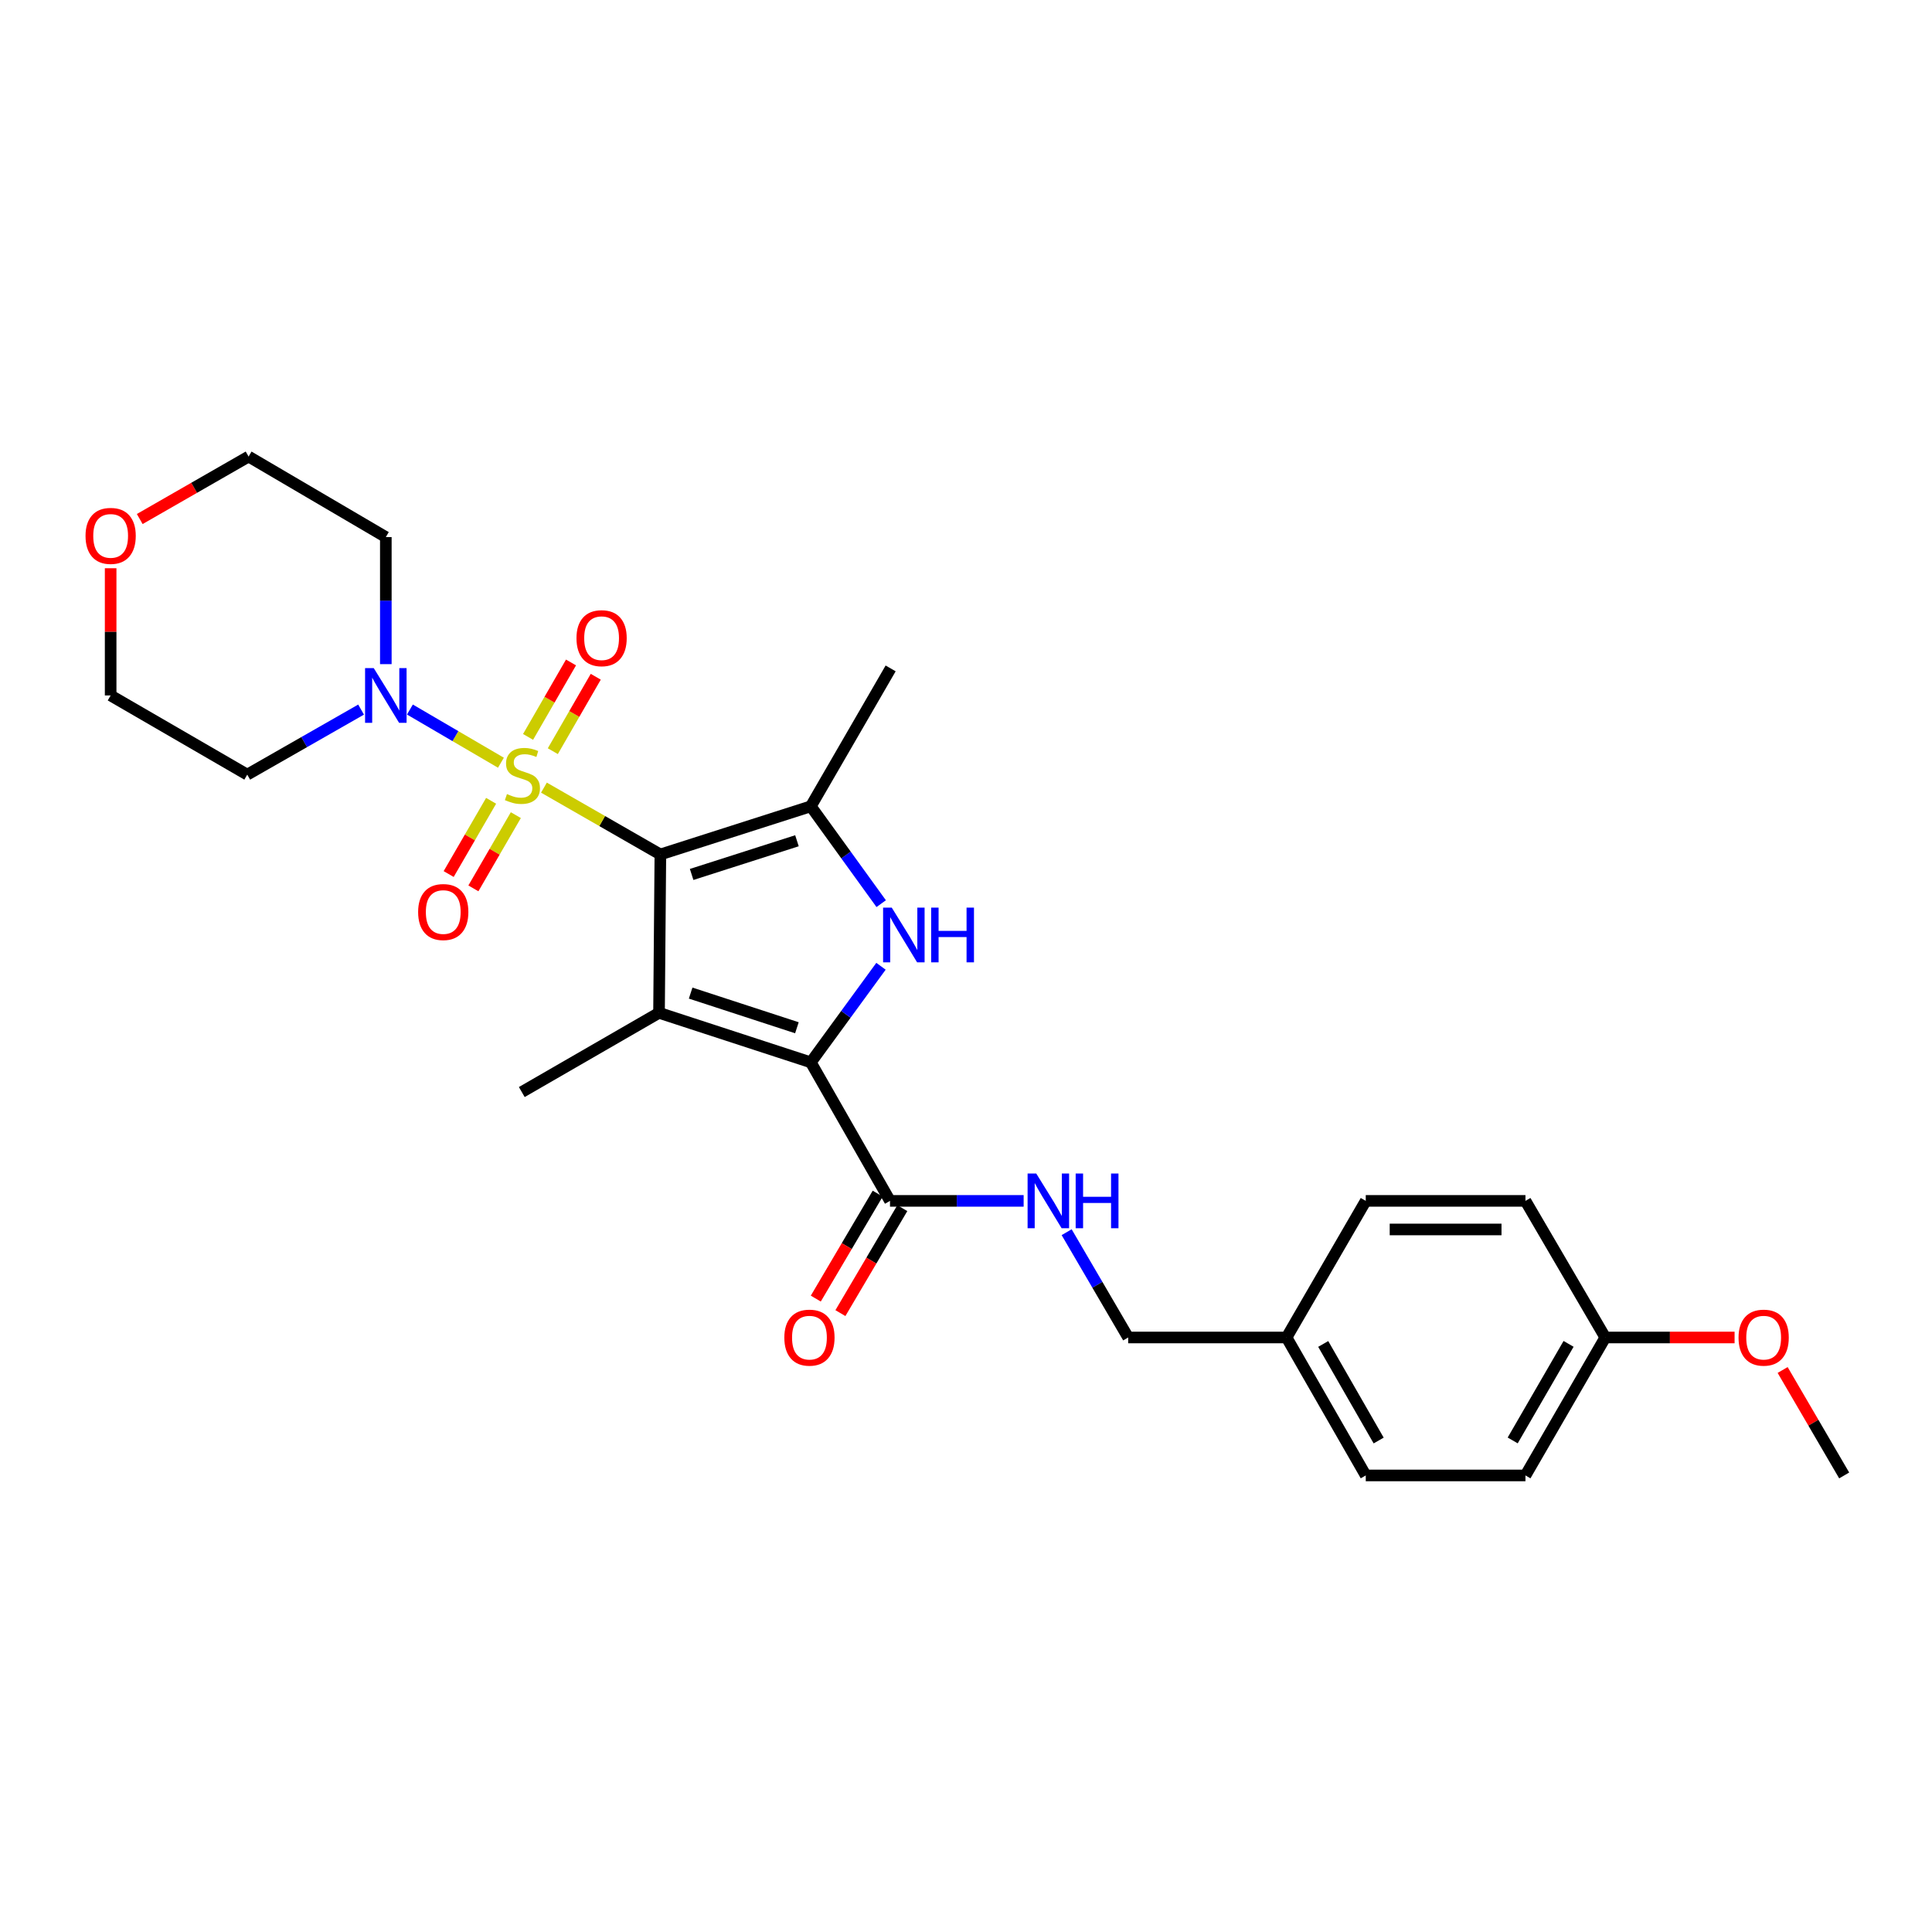 <?xml version='1.0' encoding='iso-8859-1'?>
<svg version='1.1' baseProfile='full'
              xmlns='http://www.w3.org/2000/svg'
                      xmlns:rdkit='http://www.rdkit.org/xml'
                      xmlns:xlink='http://www.w3.org/1999/xlink'
                  xml:space='preserve'
width='1000px' height='1000px' viewBox='0 0 1000 1000'>
<!-- END OF HEADER -->
<rect style='opacity:1.0;fill:#FFFFFF;stroke:none' width='1000' height='1000' x='0' y='0'> </rect>
<path class='bond-0' d='M 341.807,442.265 L 311.675,424.971' style='fill:none;fill-rule:evenodd;stroke:#000000;stroke-width:6px;stroke-linecap:butt;stroke-linejoin:miter;stroke-opacity:1' />
<path class='bond-0' d='M 311.675,424.971 L 281.544,407.677' style='fill:none;fill-rule:evenodd;stroke:#CCCC00;stroke-width:6px;stroke-linecap:butt;stroke-linejoin:miter;stroke-opacity:1' />
<path class='bond-1' d='M 341.807,442.265 L 341.108,524.241' style='fill:none;fill-rule:evenodd;stroke:#000000;stroke-width:6px;stroke-linecap:butt;stroke-linejoin:miter;stroke-opacity:1' />
<path class='bond-4' d='M 341.807,442.265 L 419.675,417.349' style='fill:none;fill-rule:evenodd;stroke:#000000;stroke-width:6px;stroke-linecap:butt;stroke-linejoin:miter;stroke-opacity:1' />
<path class='bond-4' d='M 357.994,452.615 L 412.502,435.174' style='fill:none;fill-rule:evenodd;stroke:#000000;stroke-width:6px;stroke-linecap:butt;stroke-linejoin:miter;stroke-opacity:1' />
<path class='bond-5' d='M 259.278,394.782 L 235.723,381.017' style='fill:none;fill-rule:evenodd;stroke:#CCCC00;stroke-width:6px;stroke-linecap:butt;stroke-linejoin:miter;stroke-opacity:1' />
<path class='bond-5' d='M 235.723,381.017 L 212.168,367.252' style='fill:none;fill-rule:evenodd;stroke:#0000FF;stroke-width:6px;stroke-linecap:butt;stroke-linejoin:miter;stroke-opacity:1' />
<path class='bond-7' d='M 286.14,388.81 L 297.252,369.547' style='fill:none;fill-rule:evenodd;stroke:#CCCC00;stroke-width:6px;stroke-linecap:butt;stroke-linejoin:miter;stroke-opacity:1' />
<path class='bond-7' d='M 297.252,369.547 L 308.364,350.284' style='fill:none;fill-rule:evenodd;stroke:#FF0000;stroke-width:6px;stroke-linecap:butt;stroke-linejoin:miter;stroke-opacity:1' />
<path class='bond-7' d='M 273.327,381.419 L 284.439,362.156' style='fill:none;fill-rule:evenodd;stroke:#CCCC00;stroke-width:6px;stroke-linecap:butt;stroke-linejoin:miter;stroke-opacity:1' />
<path class='bond-7' d='M 284.439,362.156 L 295.552,342.893' style='fill:none;fill-rule:evenodd;stroke:#FF0000;stroke-width:6px;stroke-linecap:butt;stroke-linejoin:miter;stroke-opacity:1' />
<path class='bond-8' d='M 254.198,414.499 L 243.213,433.451' style='fill:none;fill-rule:evenodd;stroke:#CCCC00;stroke-width:6px;stroke-linecap:butt;stroke-linejoin:miter;stroke-opacity:1' />
<path class='bond-8' d='M 243.213,433.451 L 232.228,452.404' style='fill:none;fill-rule:evenodd;stroke:#FF0000;stroke-width:6px;stroke-linecap:butt;stroke-linejoin:miter;stroke-opacity:1' />
<path class='bond-8' d='M 266.995,421.916 L 256.01,440.869' style='fill:none;fill-rule:evenodd;stroke:#CCCC00;stroke-width:6px;stroke-linecap:butt;stroke-linejoin:miter;stroke-opacity:1' />
<path class='bond-8' d='M 256.01,440.869 L 245.025,459.822' style='fill:none;fill-rule:evenodd;stroke:#FF0000;stroke-width:6px;stroke-linecap:butt;stroke-linejoin:miter;stroke-opacity:1' />
<path class='bond-2' d='M 341.108,524.241 L 419.675,549.871' style='fill:none;fill-rule:evenodd;stroke:#000000;stroke-width:6px;stroke-linecap:butt;stroke-linejoin:miter;stroke-opacity:1' />
<path class='bond-2' d='M 357.48,514.024 L 412.477,531.965' style='fill:none;fill-rule:evenodd;stroke:#000000;stroke-width:6px;stroke-linecap:butt;stroke-linejoin:miter;stroke-opacity:1' />
<path class='bond-14' d='M 341.108,524.241 L 270.077,565.238' style='fill:none;fill-rule:evenodd;stroke:#000000;stroke-width:6px;stroke-linecap:butt;stroke-linejoin:miter;stroke-opacity:1' />
<path class='bond-6' d='M 419.675,549.871 L 460.663,621.576' style='fill:none;fill-rule:evenodd;stroke:#000000;stroke-width:6px;stroke-linecap:butt;stroke-linejoin:miter;stroke-opacity:1' />
<path class='bond-27' d='M 419.675,549.871 L 437.835,525.008' style='fill:none;fill-rule:evenodd;stroke:#000000;stroke-width:6px;stroke-linecap:butt;stroke-linejoin:miter;stroke-opacity:1' />
<path class='bond-27' d='M 437.835,525.008 L 455.995,500.144' style='fill:none;fill-rule:evenodd;stroke:#0000FF;stroke-width:6px;stroke-linecap:butt;stroke-linejoin:miter;stroke-opacity:1' />
<path class='bond-3' d='M 456.104,467.729 L 437.889,442.539' style='fill:none;fill-rule:evenodd;stroke:#0000FF;stroke-width:6px;stroke-linecap:butt;stroke-linejoin:miter;stroke-opacity:1' />
<path class='bond-3' d='M 437.889,442.539 L 419.675,417.349' style='fill:none;fill-rule:evenodd;stroke:#000000;stroke-width:6px;stroke-linecap:butt;stroke-linejoin:miter;stroke-opacity:1' />
<path class='bond-16' d='M 419.675,417.349 L 460.992,345.965' style='fill:none;fill-rule:evenodd;stroke:#000000;stroke-width:6px;stroke-linecap:butt;stroke-linejoin:miter;stroke-opacity:1' />
<path class='bond-12' d='M 199.703,343.758 L 199.703,310.878' style='fill:none;fill-rule:evenodd;stroke:#0000FF;stroke-width:6px;stroke-linecap:butt;stroke-linejoin:miter;stroke-opacity:1' />
<path class='bond-12' d='M 199.703,310.878 L 199.703,277.999' style='fill:none;fill-rule:evenodd;stroke:#000000;stroke-width:6px;stroke-linecap:butt;stroke-linejoin:miter;stroke-opacity:1' />
<path class='bond-13' d='M 186.898,367.283 L 157.436,384.115' style='fill:none;fill-rule:evenodd;stroke:#0000FF;stroke-width:6px;stroke-linecap:butt;stroke-linejoin:miter;stroke-opacity:1' />
<path class='bond-13' d='M 157.436,384.115 L 127.973,400.947' style='fill:none;fill-rule:evenodd;stroke:#000000;stroke-width:6px;stroke-linecap:butt;stroke-linejoin:miter;stroke-opacity:1' />
<path class='bond-9' d='M 460.663,621.576 L 495.249,621.576' style='fill:none;fill-rule:evenodd;stroke:#000000;stroke-width:6px;stroke-linecap:butt;stroke-linejoin:miter;stroke-opacity:1' />
<path class='bond-9' d='M 495.249,621.576 L 529.834,621.576' style='fill:none;fill-rule:evenodd;stroke:#0000FF;stroke-width:6px;stroke-linecap:butt;stroke-linejoin:miter;stroke-opacity:1' />
<path class='bond-10' d='M 454.293,617.82 L 438.273,644.985' style='fill:none;fill-rule:evenodd;stroke:#000000;stroke-width:6px;stroke-linecap:butt;stroke-linejoin:miter;stroke-opacity:1' />
<path class='bond-10' d='M 438.273,644.985 L 422.253,672.15' style='fill:none;fill-rule:evenodd;stroke:#FF0000;stroke-width:6px;stroke-linecap:butt;stroke-linejoin:miter;stroke-opacity:1' />
<path class='bond-10' d='M 467.034,625.333 L 451.013,652.499' style='fill:none;fill-rule:evenodd;stroke:#000000;stroke-width:6px;stroke-linecap:butt;stroke-linejoin:miter;stroke-opacity:1' />
<path class='bond-10' d='M 451.013,652.499 L 434.993,679.664' style='fill:none;fill-rule:evenodd;stroke:#FF0000;stroke-width:6px;stroke-linecap:butt;stroke-linejoin:miter;stroke-opacity:1' />
<path class='bond-15' d='M 552.095,637.784 L 568.018,665.031' style='fill:none;fill-rule:evenodd;stroke:#0000FF;stroke-width:6px;stroke-linecap:butt;stroke-linejoin:miter;stroke-opacity:1' />
<path class='bond-15' d='M 568.018,665.031 L 583.941,692.279' style='fill:none;fill-rule:evenodd;stroke:#000000;stroke-width:6px;stroke-linecap:butt;stroke-linejoin:miter;stroke-opacity:1' />
<path class='bond-11' d='M 57.271,294.119 L 57.271,327.043' style='fill:none;fill-rule:evenodd;stroke:#FF0000;stroke-width:6px;stroke-linecap:butt;stroke-linejoin:miter;stroke-opacity:1' />
<path class='bond-11' d='M 57.271,327.043 L 57.271,359.967' style='fill:none;fill-rule:evenodd;stroke:#000000;stroke-width:6px;stroke-linecap:butt;stroke-linejoin:miter;stroke-opacity:1' />
<path class='bond-28' d='M 72.329,268.649 L 100.5,252.481' style='fill:none;fill-rule:evenodd;stroke:#FF0000;stroke-width:6px;stroke-linecap:butt;stroke-linejoin:miter;stroke-opacity:1' />
<path class='bond-28' d='M 100.5,252.481 L 128.672,236.312' style='fill:none;fill-rule:evenodd;stroke:#000000;stroke-width:6px;stroke-linecap:butt;stroke-linejoin:miter;stroke-opacity:1' />
<path class='bond-24' d='M 199.703,277.999 L 128.672,236.312' style='fill:none;fill-rule:evenodd;stroke:#000000;stroke-width:6px;stroke-linecap:butt;stroke-linejoin:miter;stroke-opacity:1' />
<path class='bond-25' d='M 127.973,400.947 L 57.271,359.967' style='fill:none;fill-rule:evenodd;stroke:#000000;stroke-width:6px;stroke-linecap:butt;stroke-linejoin:miter;stroke-opacity:1' />
<path class='bond-17' d='M 583.941,692.279 L 665.917,692.279' style='fill:none;fill-rule:evenodd;stroke:#000000;stroke-width:6px;stroke-linecap:butt;stroke-linejoin:miter;stroke-opacity:1' />
<path class='bond-19' d='M 665.917,692.279 L 706.914,621.576' style='fill:none;fill-rule:evenodd;stroke:#000000;stroke-width:6px;stroke-linecap:butt;stroke-linejoin:miter;stroke-opacity:1' />
<path class='bond-20' d='M 665.917,692.279 L 706.914,763.688' style='fill:none;fill-rule:evenodd;stroke:#000000;stroke-width:6px;stroke-linecap:butt;stroke-linejoin:miter;stroke-opacity:1' />
<path class='bond-20' d='M 684.895,695.626 L 713.592,745.612' style='fill:none;fill-rule:evenodd;stroke:#000000;stroke-width:6px;stroke-linecap:butt;stroke-linejoin:miter;stroke-opacity:1' />
<path class='bond-18' d='M 830.89,692.279 L 789.573,763.688' style='fill:none;fill-rule:evenodd;stroke:#000000;stroke-width:6px;stroke-linecap:butt;stroke-linejoin:miter;stroke-opacity:1' />
<path class='bond-18' d='M 811.89,695.583 L 782.968,745.569' style='fill:none;fill-rule:evenodd;stroke:#000000;stroke-width:6px;stroke-linecap:butt;stroke-linejoin:miter;stroke-opacity:1' />
<path class='bond-23' d='M 830.89,692.279 L 864.354,692.279' style='fill:none;fill-rule:evenodd;stroke:#000000;stroke-width:6px;stroke-linecap:butt;stroke-linejoin:miter;stroke-opacity:1' />
<path class='bond-23' d='M 864.354,692.279 L 897.817,692.279' style='fill:none;fill-rule:evenodd;stroke:#FF0000;stroke-width:6px;stroke-linecap:butt;stroke-linejoin:miter;stroke-opacity:1' />
<path class='bond-29' d='M 830.89,692.279 L 789.573,621.576' style='fill:none;fill-rule:evenodd;stroke:#000000;stroke-width:6px;stroke-linecap:butt;stroke-linejoin:miter;stroke-opacity:1' />
<path class='bond-22' d='M 706.914,621.576 L 789.573,621.576' style='fill:none;fill-rule:evenodd;stroke:#000000;stroke-width:6px;stroke-linecap:butt;stroke-linejoin:miter;stroke-opacity:1' />
<path class='bond-22' d='M 719.313,636.368 L 777.174,636.368' style='fill:none;fill-rule:evenodd;stroke:#000000;stroke-width:6px;stroke-linecap:butt;stroke-linejoin:miter;stroke-opacity:1' />
<path class='bond-21' d='M 706.914,763.688 L 789.573,763.688' style='fill:none;fill-rule:evenodd;stroke:#000000;stroke-width:6px;stroke-linecap:butt;stroke-linejoin:miter;stroke-opacity:1' />
<path class='bond-26' d='M 922.688,709.106 L 938.617,736.397' style='fill:none;fill-rule:evenodd;stroke:#FF0000;stroke-width:6px;stroke-linecap:butt;stroke-linejoin:miter;stroke-opacity:1' />
<path class='bond-26' d='M 938.617,736.397 L 954.545,763.688' style='fill:none;fill-rule:evenodd;stroke:#000000;stroke-width:6px;stroke-linecap:butt;stroke-linejoin:miter;stroke-opacity:1' />
<path  class='atom-1' d='M 262.406 411.004
Q 262.726 411.124, 264.046 411.684
Q 265.366 412.244, 266.806 412.604
Q 268.286 412.924, 269.726 412.924
Q 272.406 412.924, 273.966 411.644
Q 275.526 410.324, 275.526 408.044
Q 275.526 406.484, 274.726 405.524
Q 273.966 404.564, 272.766 404.044
Q 271.566 403.524, 269.566 402.924
Q 267.046 402.164, 265.526 401.444
Q 264.046 400.724, 262.966 399.204
Q 261.926 397.684, 261.926 395.124
Q 261.926 391.564, 264.326 389.364
Q 266.766 387.164, 271.566 387.164
Q 274.846 387.164, 278.566 388.724
L 277.646 391.804
Q 274.246 390.404, 271.686 390.404
Q 268.926 390.404, 267.406 391.564
Q 265.886 392.684, 265.926 394.644
Q 265.926 396.164, 266.686 397.084
Q 267.486 398.004, 268.606 398.524
Q 269.766 399.044, 271.686 399.644
Q 274.246 400.444, 275.766 401.244
Q 277.286 402.044, 278.366 403.684
Q 279.486 405.284, 279.486 408.044
Q 279.486 411.964, 276.846 414.084
Q 274.246 416.164, 269.886 416.164
Q 267.366 416.164, 265.446 415.604
Q 263.566 415.084, 261.326 414.164
L 262.406 411.004
' fill='#CCCC00'/>
<path  class='atom-4' d='M 461.569 469.783
L 470.849 484.783
Q 471.769 486.263, 473.249 488.943
Q 474.729 491.623, 474.809 491.783
L 474.809 469.783
L 478.569 469.783
L 478.569 498.103
L 474.689 498.103
L 464.729 481.703
Q 463.569 479.783, 462.329 477.583
Q 461.129 475.383, 460.769 474.703
L 460.769 498.103
L 457.089 498.103
L 457.089 469.783
L 461.569 469.783
' fill='#0000FF'/>
<path  class='atom-4' d='M 481.969 469.783
L 485.809 469.783
L 485.809 481.823
L 500.289 481.823
L 500.289 469.783
L 504.129 469.783
L 504.129 498.103
L 500.289 498.103
L 500.289 485.023
L 485.809 485.023
L 485.809 498.103
L 481.969 498.103
L 481.969 469.783
' fill='#0000FF'/>
<path  class='atom-6' d='M 193.443 345.807
L 202.723 360.807
Q 203.643 362.287, 205.123 364.967
Q 206.603 367.647, 206.683 367.807
L 206.683 345.807
L 210.443 345.807
L 210.443 374.127
L 206.563 374.127
L 196.603 357.727
Q 195.443 355.807, 194.203 353.607
Q 193.003 351.407, 192.643 350.727
L 192.643 374.127
L 188.963 374.127
L 188.963 345.807
L 193.443 345.807
' fill='#0000FF'/>
<path  class='atom-8' d='M 298.386 330.325
Q 298.386 323.525, 301.746 319.725
Q 305.106 315.925, 311.386 315.925
Q 317.666 315.925, 321.026 319.725
Q 324.386 323.525, 324.386 330.325
Q 324.386 337.205, 320.986 341.125
Q 317.586 345.005, 311.386 345.005
Q 305.146 345.005, 301.746 341.125
Q 298.386 337.245, 298.386 330.325
M 311.386 341.805
Q 315.706 341.805, 318.026 338.925
Q 320.386 336.005, 320.386 330.325
Q 320.386 324.765, 318.026 321.965
Q 315.706 319.125, 311.386 319.125
Q 307.066 319.125, 304.706 321.925
Q 302.386 324.725, 302.386 330.325
Q 302.386 336.045, 304.706 338.925
Q 307.066 341.805, 311.386 341.805
' fill='#FF0000'/>
<path  class='atom-9' d='M 216.425 472.067
Q 216.425 465.267, 219.785 461.467
Q 223.145 457.667, 229.425 457.667
Q 235.705 457.667, 239.065 461.467
Q 242.425 465.267, 242.425 472.067
Q 242.425 478.947, 239.025 482.867
Q 235.625 486.747, 229.425 486.747
Q 223.185 486.747, 219.785 482.867
Q 216.425 478.987, 216.425 472.067
M 229.425 483.547
Q 233.745 483.547, 236.065 480.667
Q 238.425 477.747, 238.425 472.067
Q 238.425 466.507, 236.065 463.707
Q 233.745 460.867, 229.425 460.867
Q 225.105 460.867, 222.745 463.667
Q 220.425 466.467, 220.425 472.067
Q 220.425 477.787, 222.745 480.667
Q 225.105 483.547, 229.425 483.547
' fill='#FF0000'/>
<path  class='atom-10' d='M 536.363 607.416
L 545.643 622.416
Q 546.563 623.896, 548.043 626.576
Q 549.523 629.256, 549.603 629.416
L 549.603 607.416
L 553.363 607.416
L 553.363 635.736
L 549.483 635.736
L 539.523 619.336
Q 538.363 617.416, 537.123 615.216
Q 535.923 613.016, 535.563 612.336
L 535.563 635.736
L 531.883 635.736
L 531.883 607.416
L 536.363 607.416
' fill='#0000FF'/>
<path  class='atom-10' d='M 556.763 607.416
L 560.603 607.416
L 560.603 619.456
L 575.083 619.456
L 575.083 607.416
L 578.923 607.416
L 578.923 635.736
L 575.083 635.736
L 575.083 622.656
L 560.603 622.656
L 560.603 635.736
L 556.763 635.736
L 556.763 607.416
' fill='#0000FF'/>
<path  class='atom-11' d='M 405.968 692.359
Q 405.968 685.559, 409.328 681.759
Q 412.688 677.959, 418.968 677.959
Q 425.248 677.959, 428.608 681.759
Q 431.968 685.559, 431.968 692.359
Q 431.968 699.239, 428.568 703.159
Q 425.168 707.039, 418.968 707.039
Q 412.728 707.039, 409.328 703.159
Q 405.968 699.279, 405.968 692.359
M 418.968 703.839
Q 423.288 703.839, 425.608 700.959
Q 427.968 698.039, 427.968 692.359
Q 427.968 686.799, 425.608 683.999
Q 423.288 681.159, 418.968 681.159
Q 414.648 681.159, 412.288 683.959
Q 409.968 686.759, 409.968 692.359
Q 409.968 698.079, 412.288 700.959
Q 414.648 703.839, 418.968 703.839
' fill='#FF0000'/>
<path  class='atom-12' d='M 44.271 277.372
Q 44.271 270.572, 47.631 266.772
Q 50.991 262.972, 57.271 262.972
Q 63.551 262.972, 66.911 266.772
Q 70.271 270.572, 70.271 277.372
Q 70.271 284.252, 66.871 288.172
Q 63.471 292.052, 57.271 292.052
Q 51.031 292.052, 47.631 288.172
Q 44.271 284.292, 44.271 277.372
M 57.271 288.852
Q 61.591 288.852, 63.911 285.972
Q 66.271 283.052, 66.271 277.372
Q 66.271 271.812, 63.911 269.012
Q 61.591 266.172, 57.271 266.172
Q 52.951 266.172, 50.591 268.972
Q 48.271 271.772, 48.271 277.372
Q 48.271 283.092, 50.591 285.972
Q 52.951 288.852, 57.271 288.852
' fill='#FF0000'/>
<path  class='atom-24' d='M 899.867 692.359
Q 899.867 685.559, 903.227 681.759
Q 906.587 677.959, 912.867 677.959
Q 919.147 677.959, 922.507 681.759
Q 925.867 685.559, 925.867 692.359
Q 925.867 699.239, 922.467 703.159
Q 919.067 707.039, 912.867 707.039
Q 906.627 707.039, 903.227 703.159
Q 899.867 699.279, 899.867 692.359
M 912.867 703.839
Q 917.187 703.839, 919.507 700.959
Q 921.867 698.039, 921.867 692.359
Q 921.867 686.799, 919.507 683.999
Q 917.187 681.159, 912.867 681.159
Q 908.547 681.159, 906.187 683.959
Q 903.867 686.759, 903.867 692.359
Q 903.867 698.079, 906.187 700.959
Q 908.547 703.839, 912.867 703.839
' fill='#FF0000'/>
</svg>
